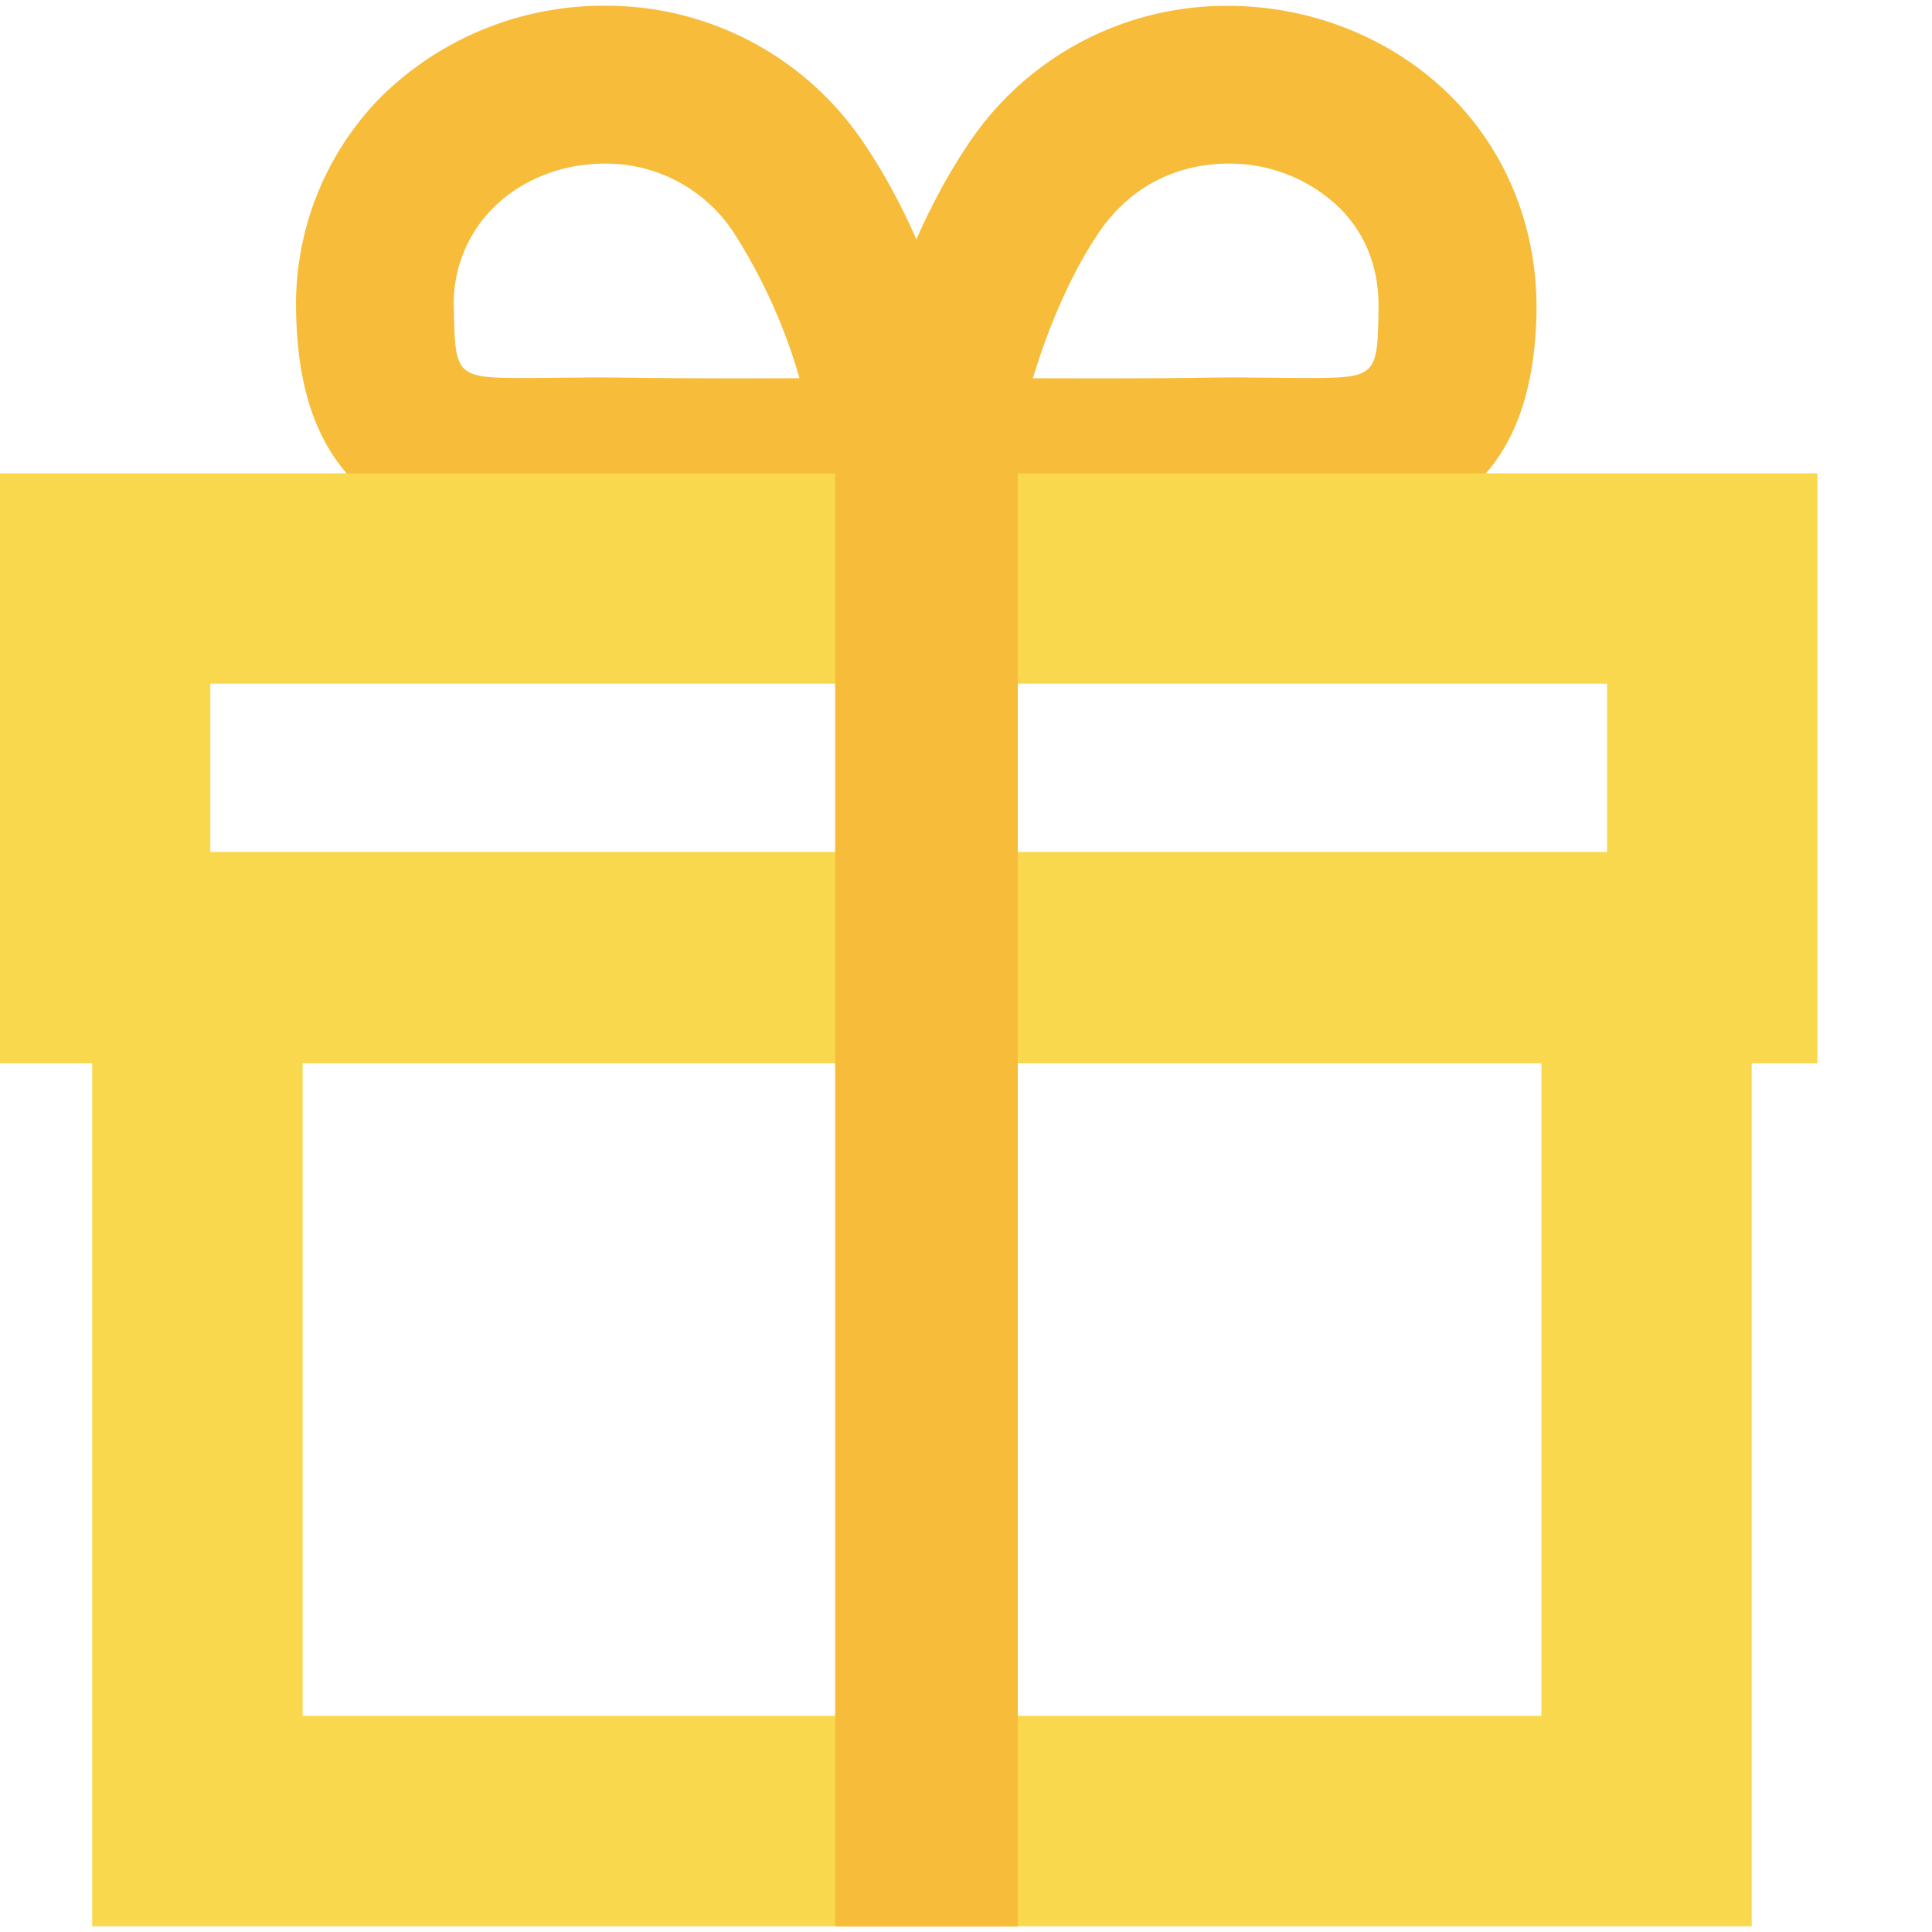<svg t="1747938798245" class="icon" viewBox="0 0 1030 1024" version="1.1" xmlns="http://www.w3.org/2000/svg" p-id="5251" width="200" height="200"><path d="M582.655 282.817l-133.632-0.128 7.488-48.448c9.088-58.56 31.296-118.336 59.456-160.064A165.056 165.056 0 0 1 654.655 0.129c45.504 0 89.28 17.984 120 49.344 29.376 29.952 45.248 70.592 44.48 114.432-2.24 118.72-88.64 118.72-125.504 118.72l-33.984-0.256-9.344 0.064c-22.528 0.32-45.056 0.384-67.648 0.384z m-32-84.16l32 0.064c22.144 0 44.096-0.064 66.112-0.448l10.88-0.064 33.984 0.32c39.872 0 40.768 0 41.28-36.16 0.512-21.696-6.4-39.872-20.224-54.016a84.288 84.288 0 0 0-60.032-24.128c-16.384 0-47.232 4.8-68.992 36.992-13.824 20.48-26.112 48-35.008 77.44z" fill="#F7BC39" p-id="5252"></path><path d="M394.304 282.817c-22.528 0-44.992-0.064-67.52-0.448l-9.472-0.064-33.92 0.256c-36.928 0-123.392 0-125.504-118.72A157.568 157.568 0 0 1 202.368 49.409 168.768 168.768 0 0 1 322.368 0.065a165.12 165.12 0 0 1 138.752 74.112c28.16 41.664 50.368 101.504 59.392 160l7.488 48.448-133.696 0.192zM317.312 198.209l10.88 0.064c21.952 0.32 44.032 0.448 66.048 0.448l32-0.064a294.912 294.912 0 0 0-34.944-77.44 81.28 81.28 0 0 0-68.992-36.992c-22.976 0-44.864 8.768-59.904 24.128a72.064 72.064 0 0 0-20.416 54.016c0.64 36.032 1.408 36.16 41.088 36.16h0.32l33.92-0.32z" fill="#F7BC39" p-id="5253"></path><path d="M933.887 1023.936H49.152V451.201h884.735v572.735zM161.344 911.744H821.759V563.393H161.344v348.352z" fill="#F9D84E" p-id="5254"></path><path d="M968.895 563.905H0V249.345h968.895v314.56zM112.128 451.777h744.639V361.473H112.128v90.304z" fill="#F9D84E" p-id="5255"></path><path d="M445.247 240.769h97.344V1024H445.247z" fill="#F7BC39" p-id="5256"></path></svg>